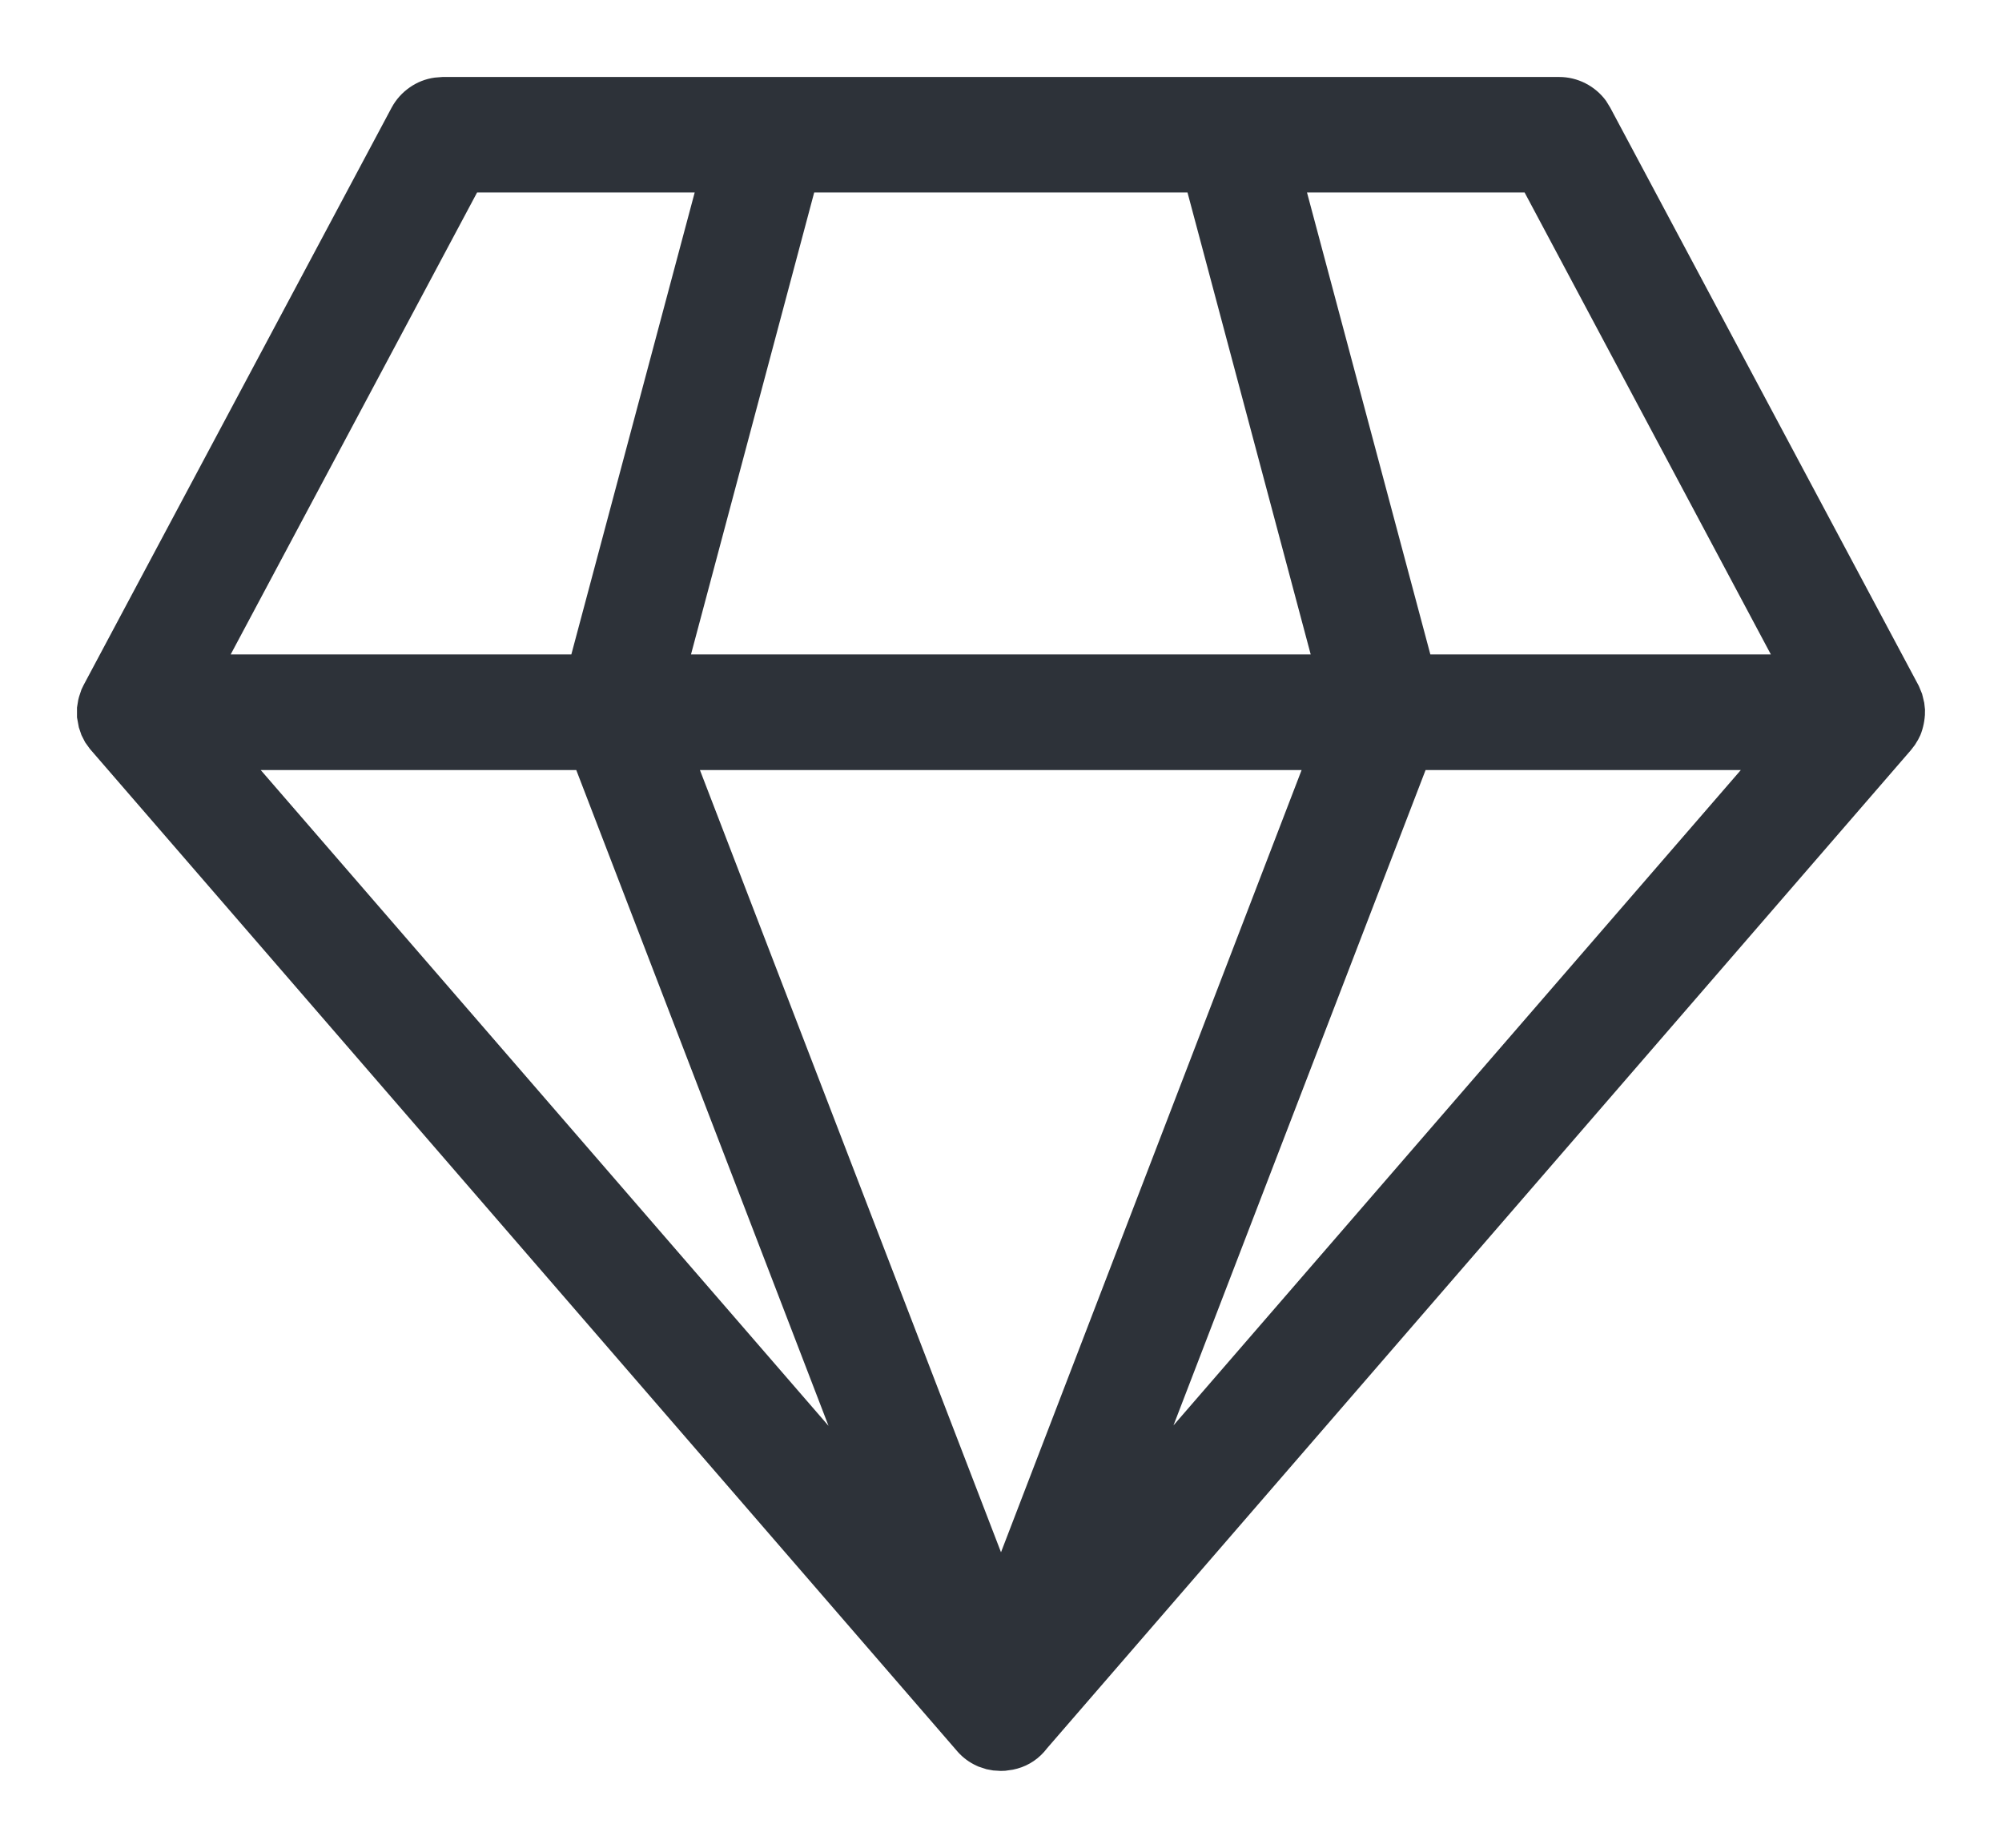 <svg width="13" height="12" viewBox="0 0 13 12" fill="none" xmlns="http://www.w3.org/2000/svg">
<path d="M10.125 0.5C10.184 0.5 10.242 0.514 10.295 0.541C10.348 0.568 10.394 0.607 10.429 0.655L10.456 0.699L12.46 4.455L12.481 4.506L12.486 4.526L12.495 4.564L12.5 4.608L12.499 4.658L12.5 4.626C12.499 4.676 12.489 4.727 12.47 4.774L12.455 4.804L12.435 4.837L12.409 4.871L6.799 11.354C6.751 11.418 6.683 11.465 6.606 11.486L6.577 11.493L6.528 11.5L6.499 11.501L6.449 11.498L6.406 11.49L6.354 11.473L6.341 11.467C6.295 11.446 6.254 11.416 6.22 11.378L0.584 4.864L0.553 4.821L0.529 4.774L0.512 4.724L0.5 4.659V4.595L0.508 4.546L0.513 4.526L0.529 4.478L0.543 4.449L2.543 0.699C2.571 0.647 2.611 0.602 2.66 0.568C2.708 0.534 2.764 0.512 2.823 0.504L2.873 0.5H10.125ZM8.452 5.001H4.545L6.5 10.081L8.452 5.001ZM3.742 5.001H1.693L5.38 9.26L3.742 5.001ZM11.304 5.001H9.257L7.62 9.257L11.304 5.001ZM4.511 1.25H3.098L1.498 4.25H3.71L4.511 1.25ZM7.711 1.25H5.287L4.487 4.25H8.511L7.711 1.25ZM9.9 1.25H8.487L9.288 4.25H11.499L9.9 1.25Z" fill="#2D3239"/>
</svg>
